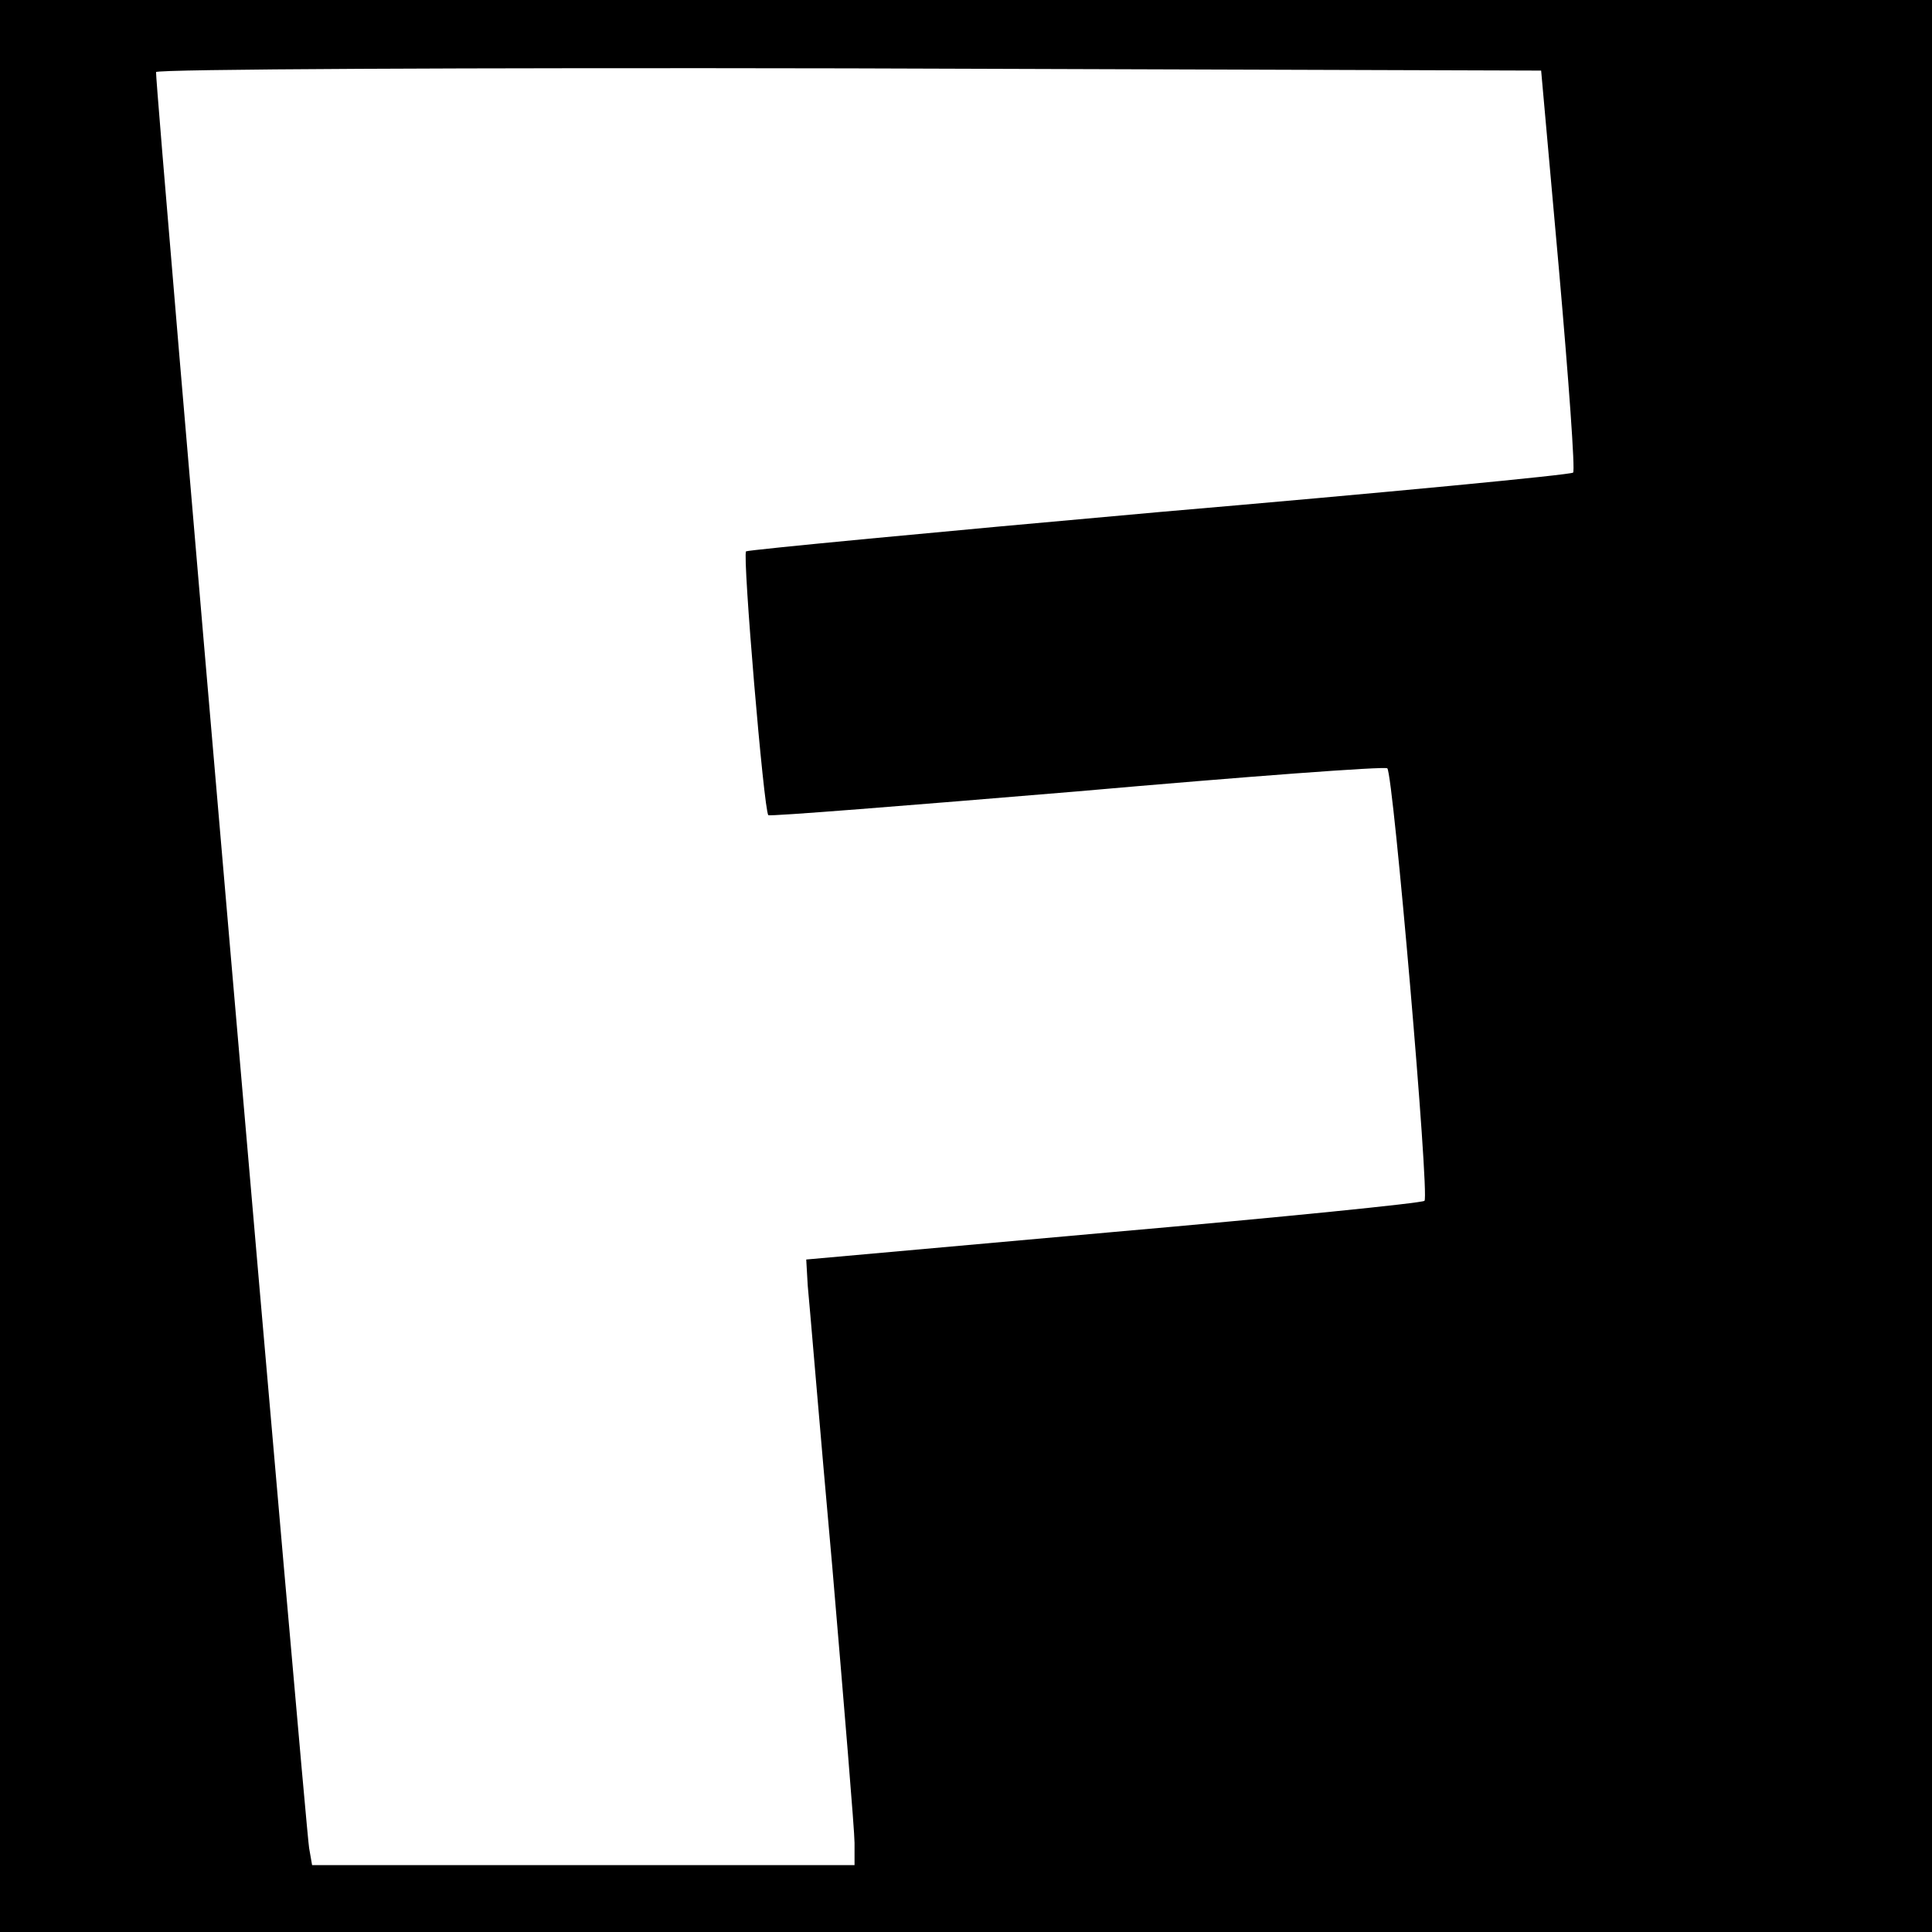 <svg version="1" xmlns="http://www.w3.org/2000/svg" width="346.667" height="346.667" viewBox="0 0 260 260"><path d="M0 130v130h260V0H0v130zm209.8-93.7c1.3 14.8 2.2 27.1 1.9 27.3-.3.3-25.3 2.7-55.6 5.3-30.3 2.7-55.4 5.1-55.7 5.3-.5.5 2.4 35 3 35.5.1.2 18.8-1.3 41.6-3.2 22.7-2 41.5-3.4 41.7-3.1.8.8 5.7 57.6 5 58.2-.3.3-19.1 2.2-41.9 4.2l-41.3 3.7.2 3.5c.2 1.9 1.6 18.9 3.3 37.8 1.6 18.8 3 35.6 3 37.2v3H42l-.4-2.3c-.4-1.9-20.7-236.9-20.6-239 0-.4 42-.6 93.2-.5l93.2.3 2.4 26.8z"/></svg>